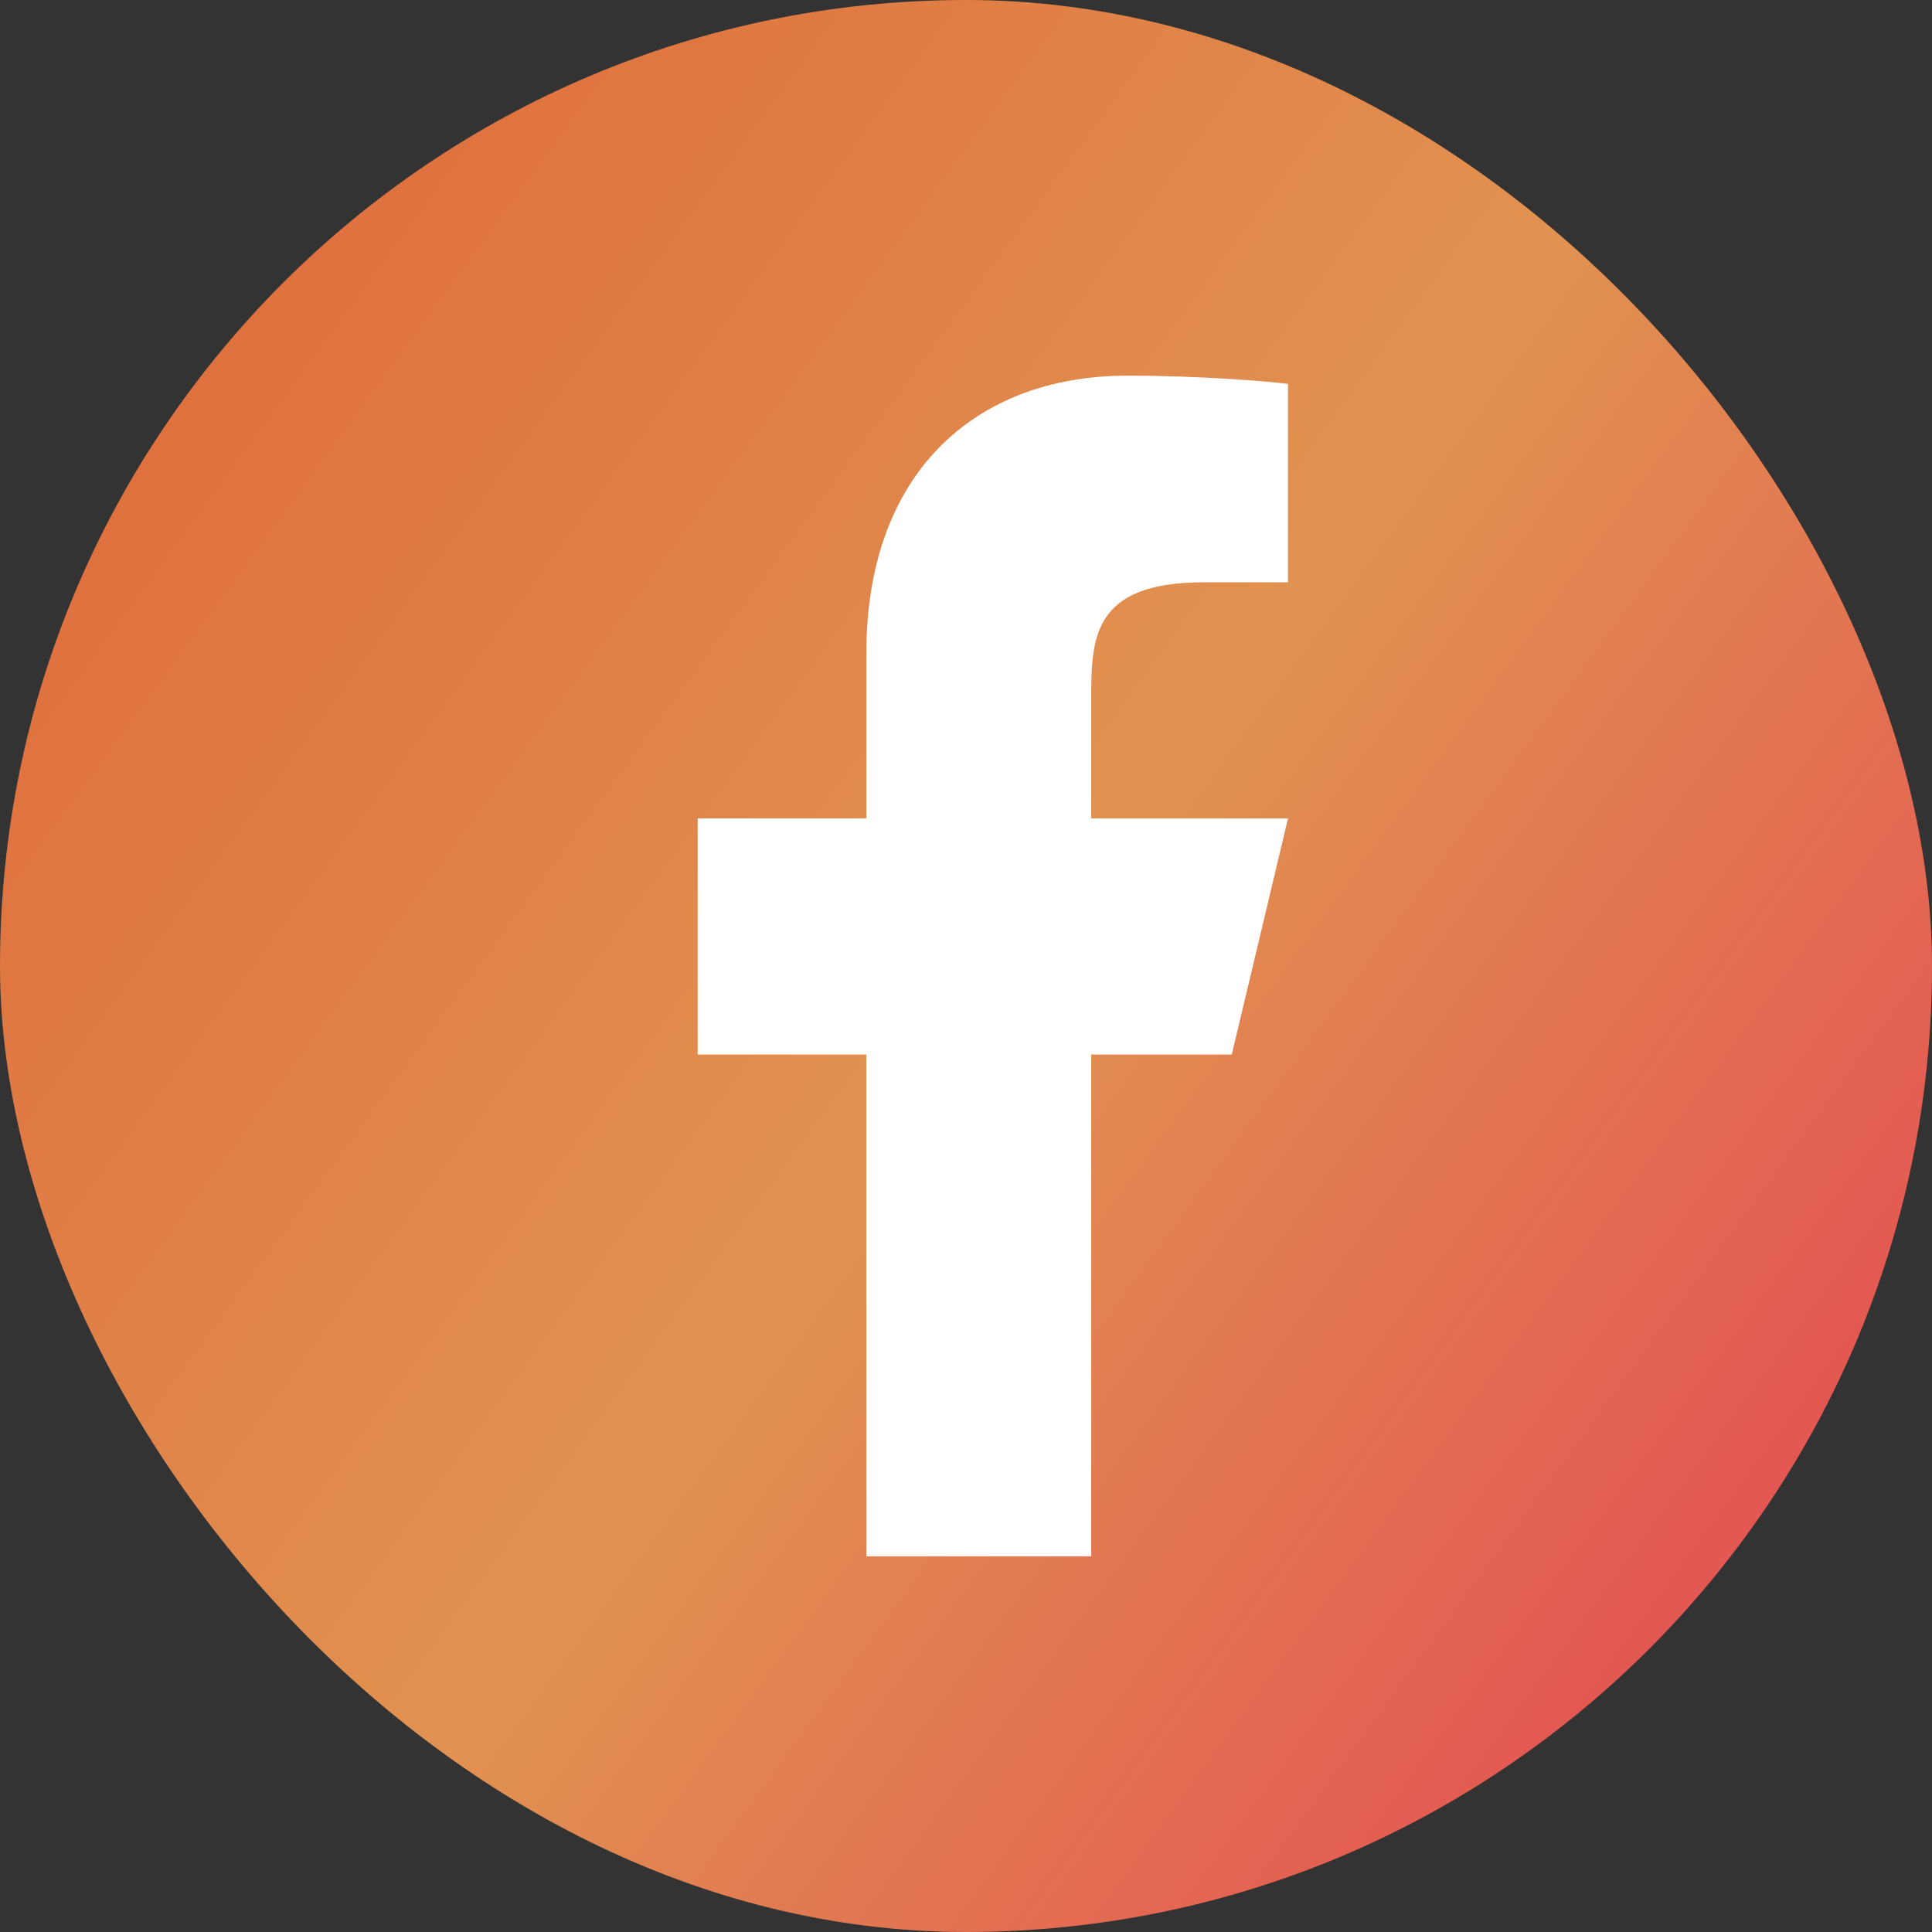 <svg width="36" height="36" viewBox="0 0 36 36" fill="none" xmlns="http://www.w3.org/2000/svg">
<rect x="0" y="0" width="36" height="36" fill="#333333" stroke="none"/>
<rect width="36" height="36" rx="18" fill="url(#paint0_linear_1853_546)"/>
<path d="M20.333 19.65H22.952L24 15.25H20.333V13.05C20.333 11.917 20.333 10.85 22.429 10.85H24V7.154C23.659 7.107 22.369 7 21.007 7C18.163 7 16.143 8.823 16.143 12.17V15.25H13V19.65H16.143V29H20.333V19.65Z" fill="white"/>
<defs>
<linearGradient id="paint0_linear_1853_546" x1="-5.1067e-07" y1="4.804" x2="36" y2="31.196" gradientUnits="userSpaceOnUse">
<stop stop-color="#DF693A"/>
<stop offset="0.52" stop-color="#E19251"/>
<stop offset="0.99" stop-color="#E44A52"/>
</linearGradient>
</defs>
</svg>
